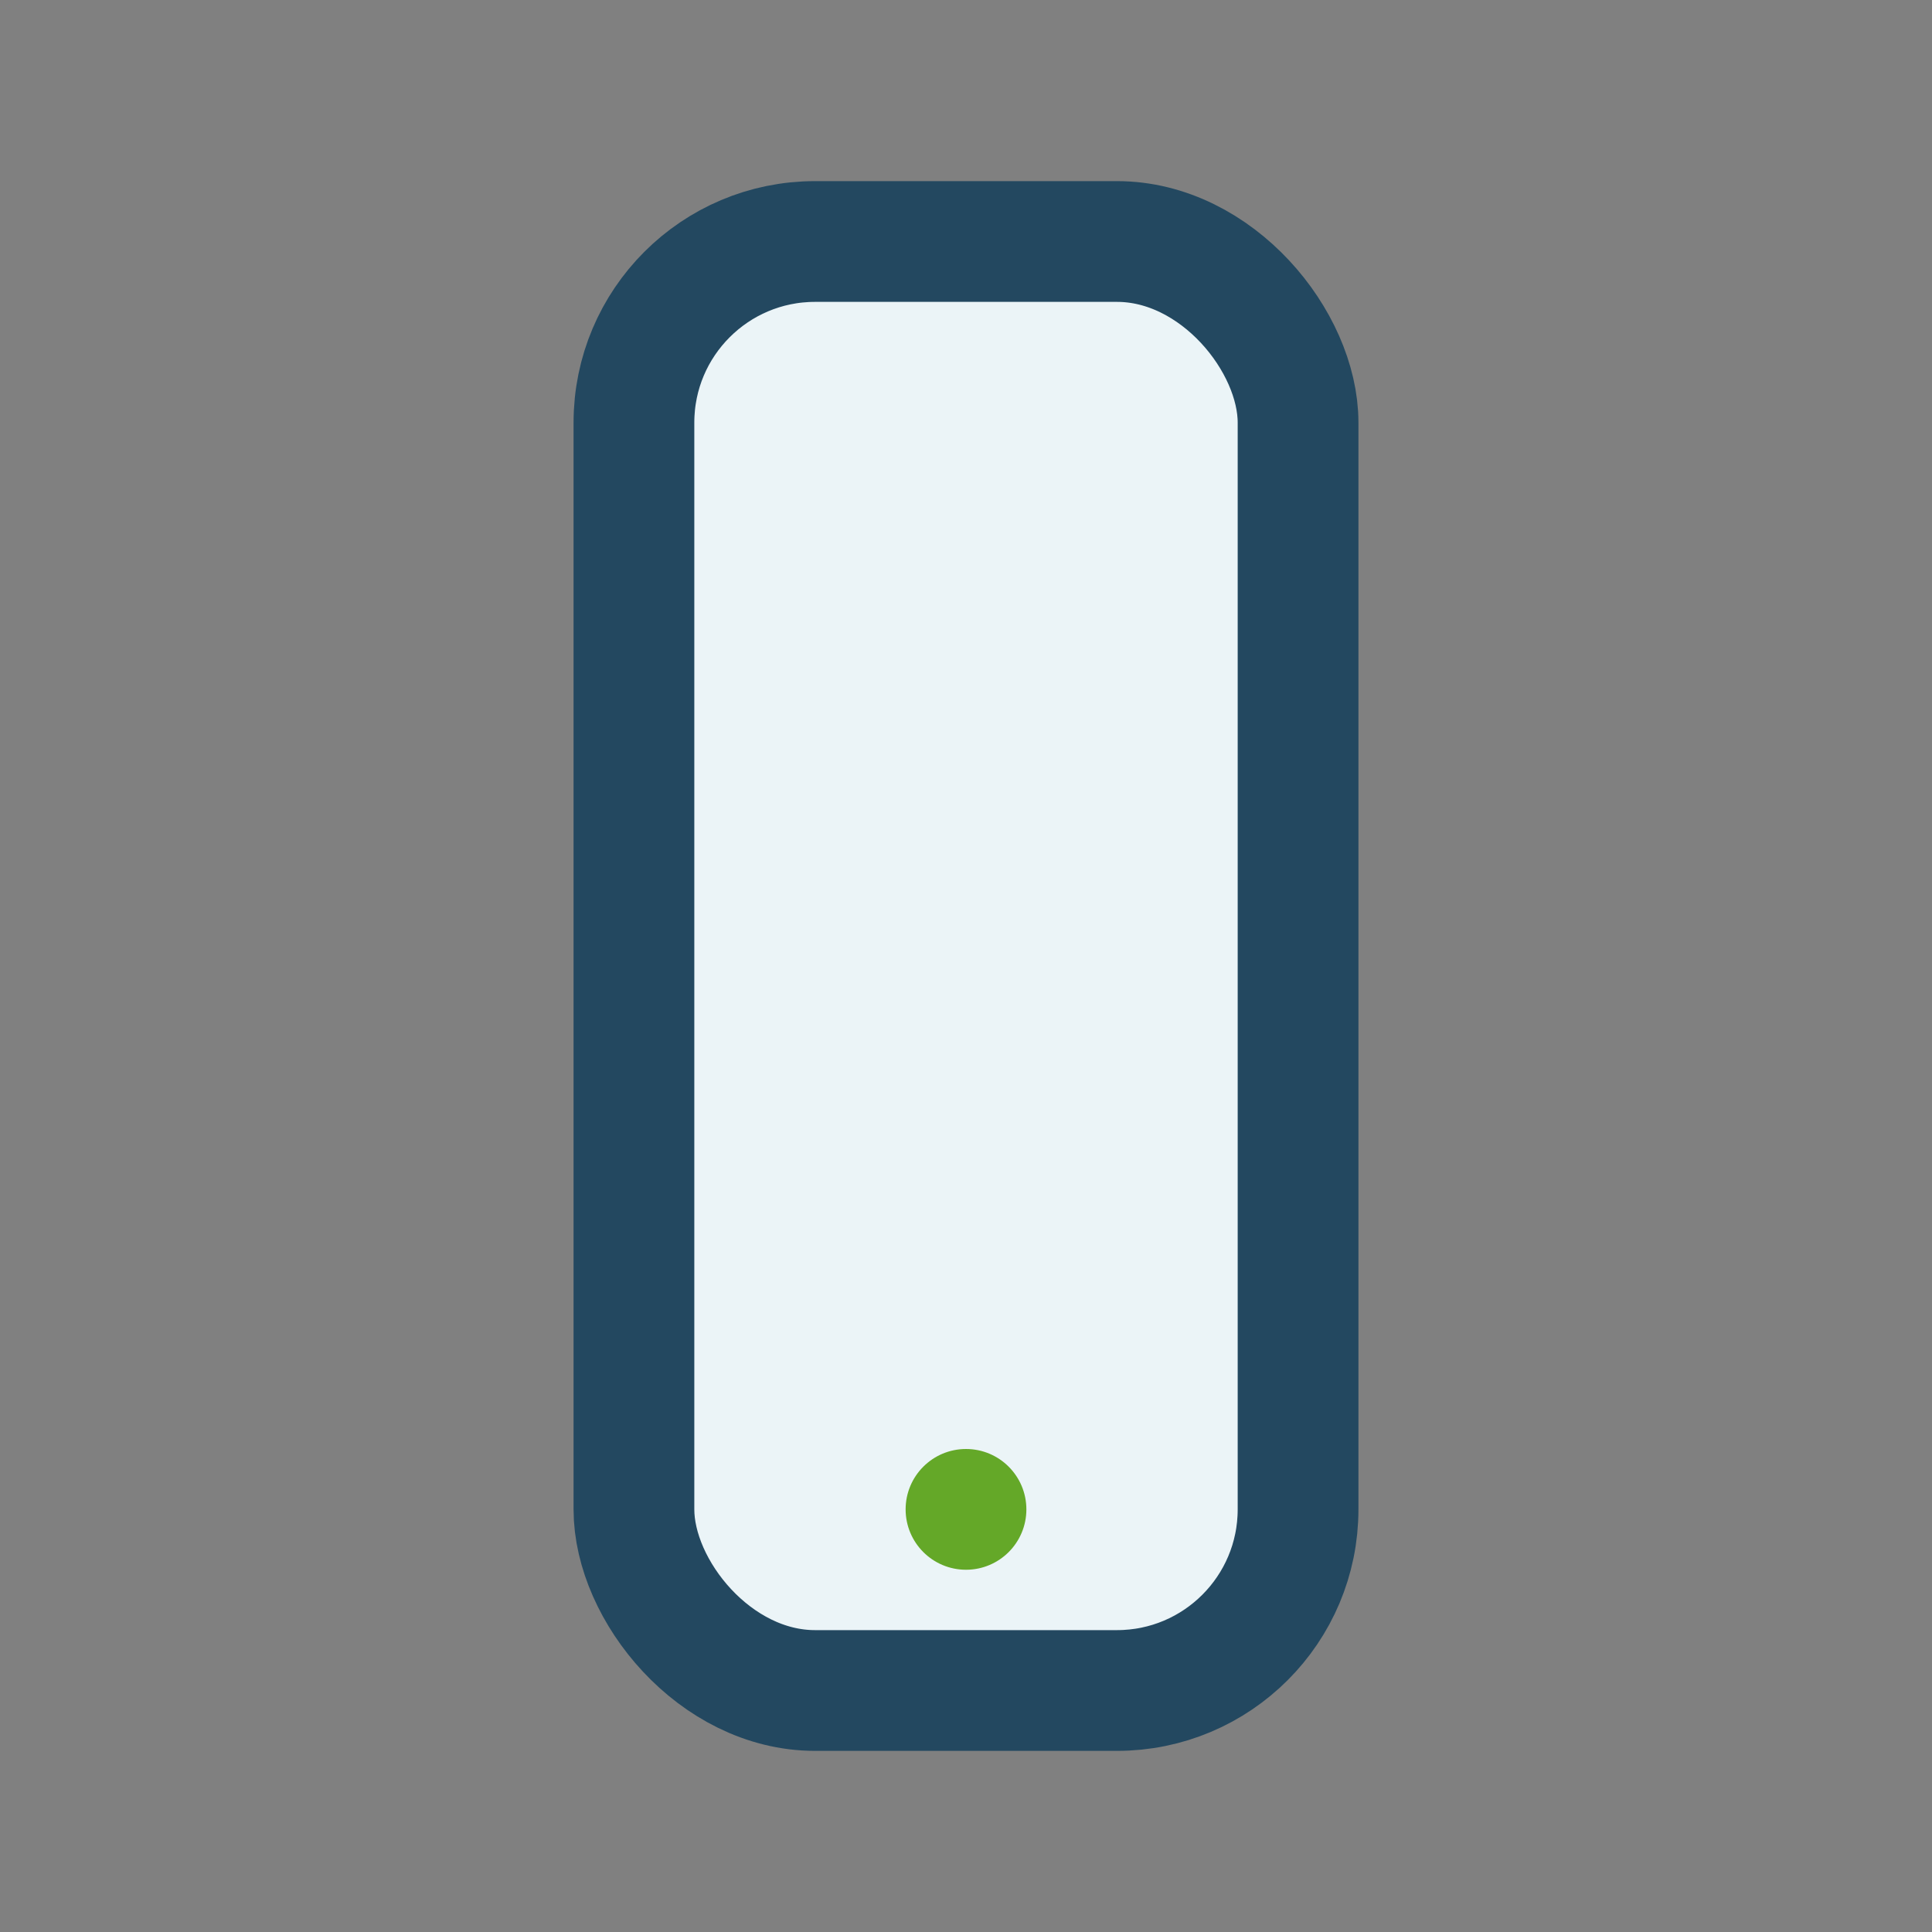 <?xml version="1.0" encoding="UTF-8"?>
<svg xmlns="http://www.w3.org/2000/svg" width="32" height="32" viewBox="0 0 32 32"><rect x="0" y="0" width="32" height="32" fill="#808080" stroke="none"/><rect x="10.5" y="4" width="11" height="24" rx="3" fill="#EBF4F7" stroke="#234860" stroke-width="2"/><circle cx="16" cy="25" r="1" fill="#64A828"/></svg>